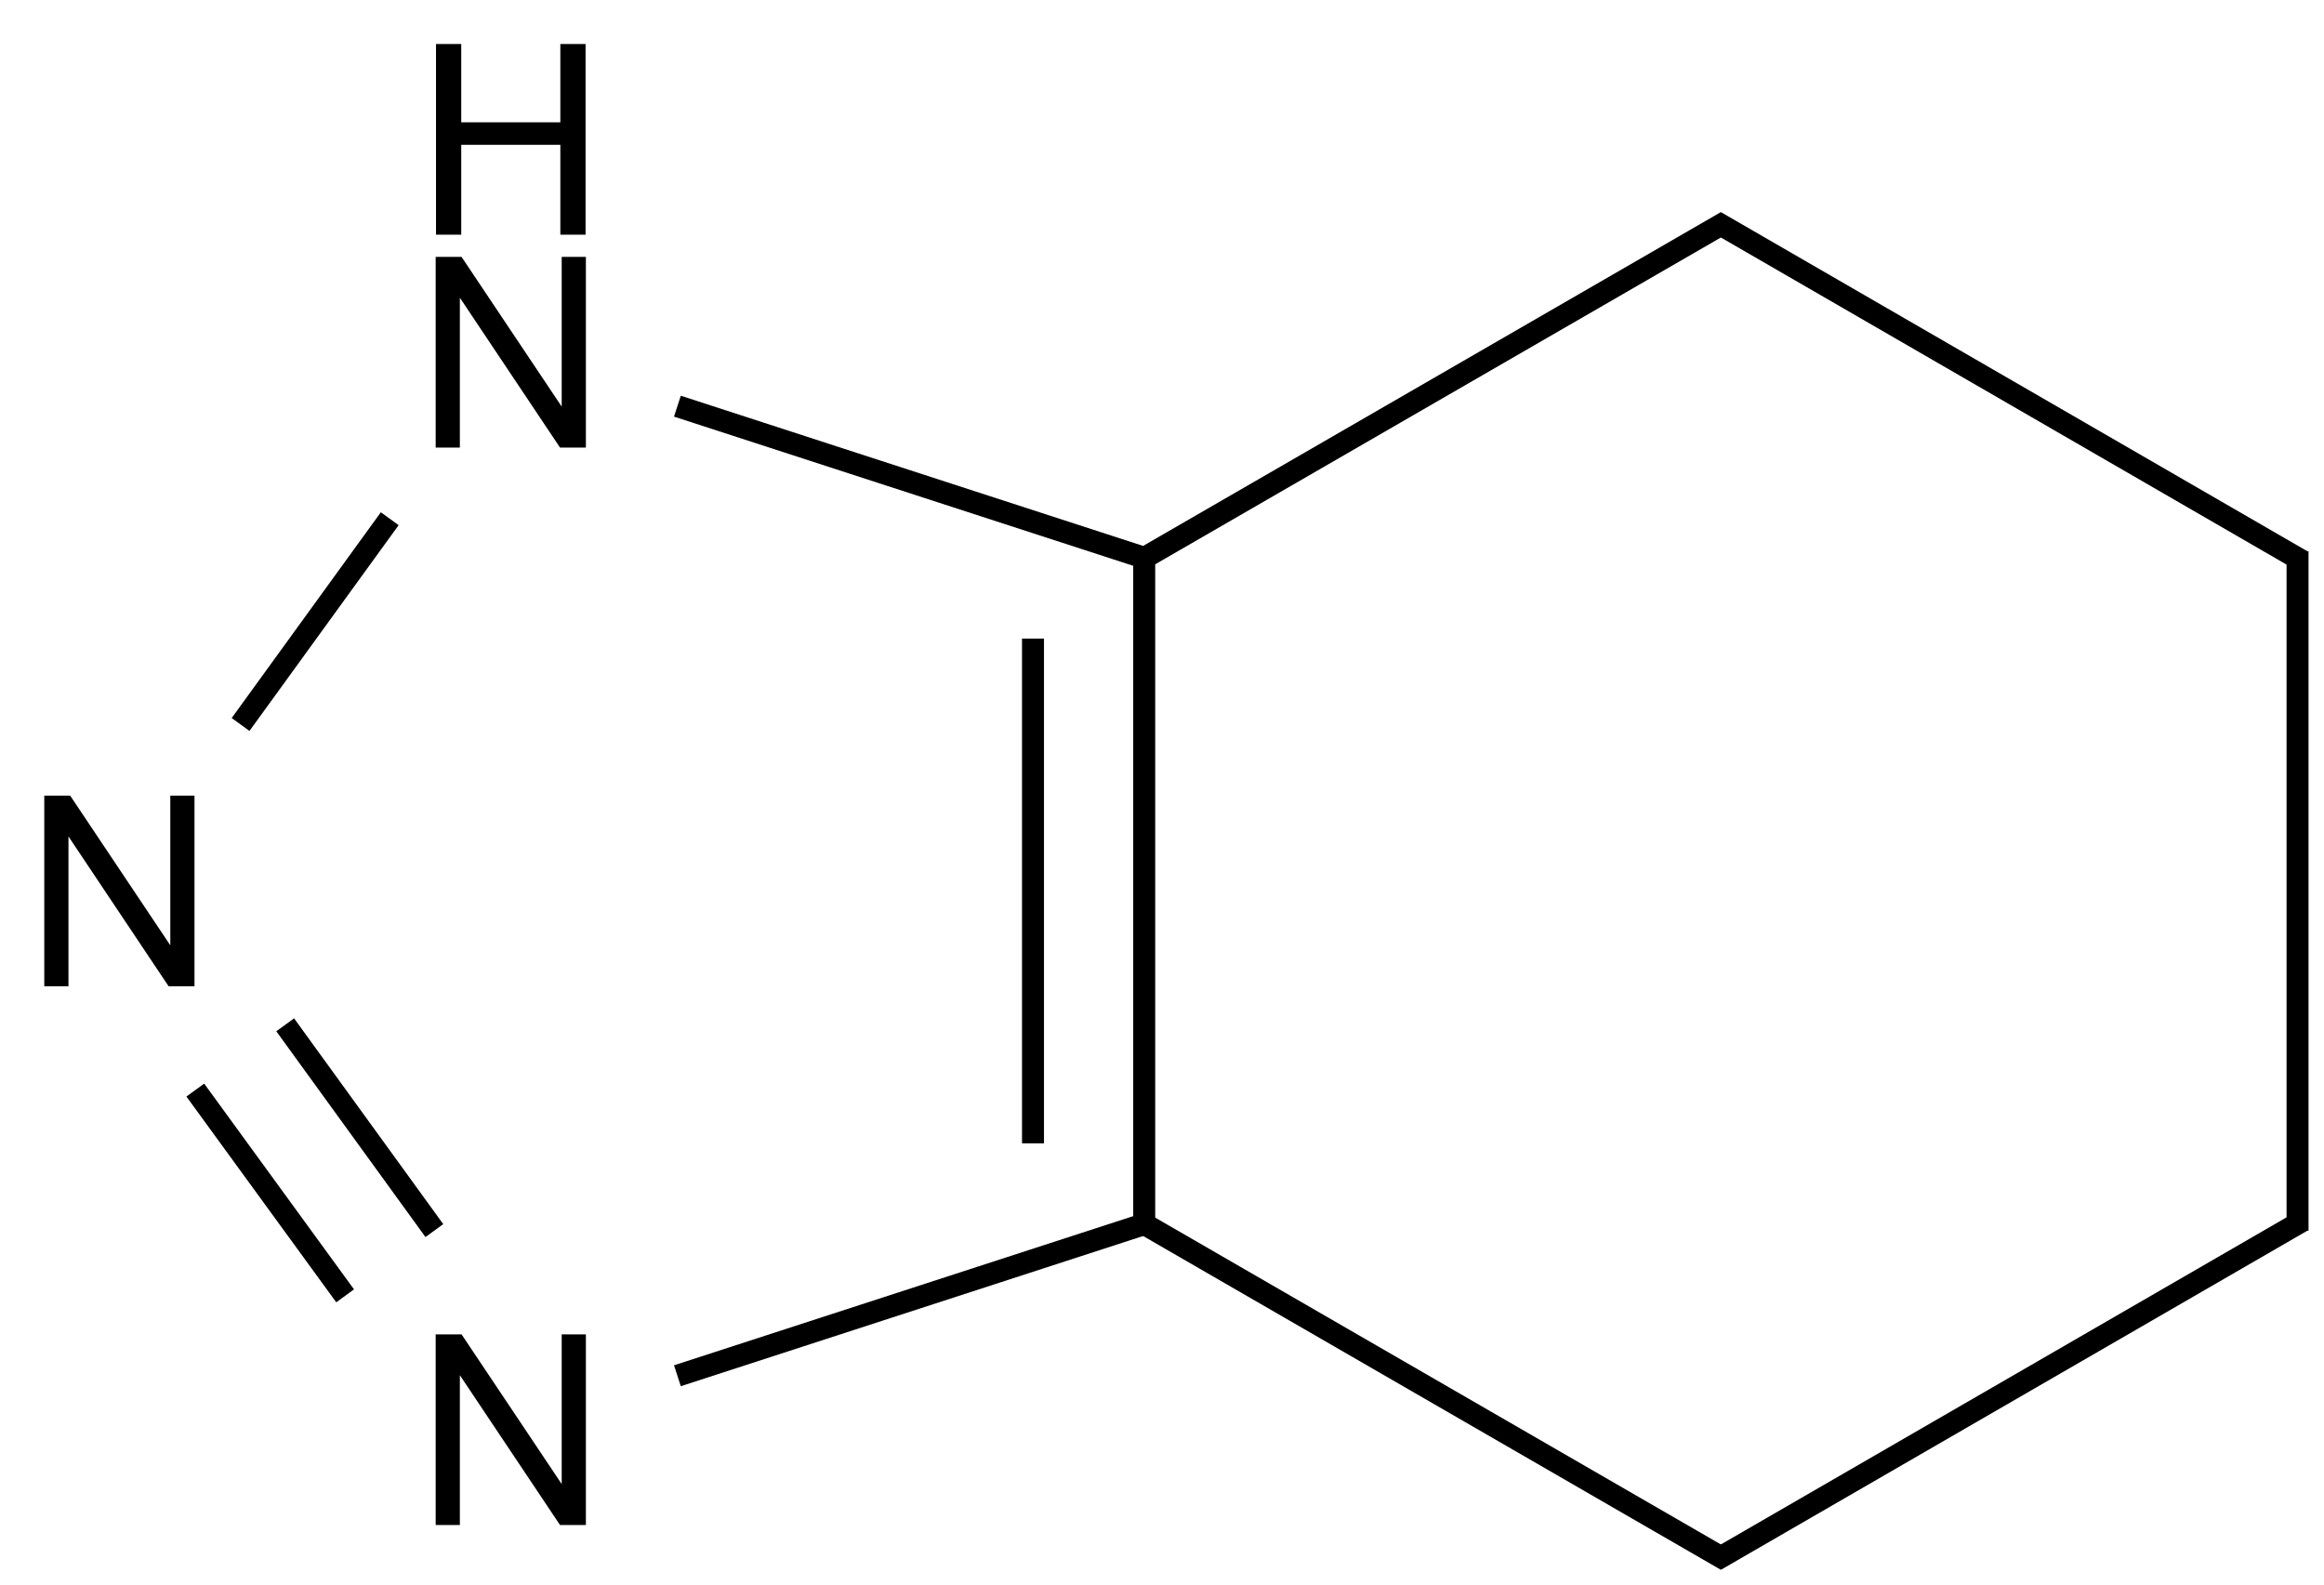 <?xml version="1.0" encoding="UTF-8"?>
<svg xmlns="http://www.w3.org/2000/svg" xmlns:xlink="http://www.w3.org/1999/xlink" width="349" height="238" viewBox="0 0 349 238">
<defs>
<g>
<g id="glyph-0-0">
<path d="M 5 0 L 5 -25 L 25 -25 L 25 0 Z M 5.625 -0.625 L 24.375 -0.625 L 24.375 -24.375 L 5.625 -24.375 Z M 5.625 -0.625 "/>
</g>
<g id="glyph-0-1">
<path d="M 3.047 0 L 3.047 -28.633 L 6.934 -28.633 L 21.973 -6.152 L 21.973 -28.633 L 25.605 -28.633 L 25.605 0 L 21.719 0 L 6.68 -22.5 L 6.68 0 Z M 3.047 0 "/>
</g>
<g id="glyph-0-2">
<path d="M 3.203 0 L 3.203 -28.633 L 6.992 -28.633 L 6.992 -16.875 L 21.875 -16.875 L 21.875 -28.633 L 25.664 -28.633 L 25.664 0 L 21.875 0 L 21.875 -13.496 L 6.992 -13.496 L 6.992 0 Z M 3.203 0 "/>
</g>
</g>
</defs>
<path fill="none" stroke-width="0.033" stroke-linecap="butt" stroke-linejoin="miter" stroke="rgb(0%, 0%, 0%)" stroke-opacity="1" stroke-miterlimit="10" d="M 0.473 1.51 L 0.249 1.201 " transform="matrix(100, 0, 0, 100, 17.928, 33.795)"/>
<path fill="none" stroke-width="0.033" stroke-linecap="butt" stroke-linejoin="miter" stroke="rgb(0%, 0%, 0%)" stroke-opacity="1" stroke-miterlimit="10" d="M 0.339 1.608 L 0.114 1.299 " transform="matrix(100, 0, 0, 100, 17.928, 33.795)"/>
<path fill="none" stroke-width="0.033" stroke-linecap="butt" stroke-linejoin="miter" stroke="rgb(0%, 0%, 0%)" stroke-opacity="1" stroke-miterlimit="10" d="M 1.546 1.498 L 0.838 1.728 " transform="matrix(100, 0, 0, 100, 17.928, 33.795)"/>
<path fill="none" stroke-width="0.033" stroke-linecap="butt" stroke-linejoin="miter" stroke="rgb(0%, 0%, 0%)" stroke-opacity="1" stroke-miterlimit="10" d="M 1.546 0.502 L 0.838 0.272 " transform="matrix(100, 0, 0, 100, 17.928, 33.795)"/>
<path fill="none" stroke-width="0.033" stroke-linecap="butt" stroke-linejoin="miter" stroke="rgb(0%, 0%, 0%)" stroke-opacity="1" stroke-miterlimit="10" d="M 0.406 0.441 L 0.182 0.75 " transform="matrix(100, 0, 0, 100, 17.928, 33.795)"/>
<path fill="none" stroke-width="0.033" stroke-linecap="butt" stroke-linejoin="miter" stroke="rgb(0%, 0%, 0%)" stroke-opacity="1" stroke-miterlimit="10" d="M 2.413 2.005 L 1.532 1.496 " transform="matrix(100, 0, 0, 100, 17.928, 33.795)"/>
<path fill="none" stroke-width="0.033" stroke-linecap="butt" stroke-linejoin="miter" stroke="rgb(0%, 0%, 0%)" stroke-opacity="1" stroke-miterlimit="10" d="M 2.413 -0.005 L 1.532 0.504 " transform="matrix(100, 0, 0, 100, 17.928, 33.795)"/>
<path fill="none" stroke-width="0.033" stroke-linecap="butt" stroke-linejoin="miter" stroke="rgb(0%, 0%, 0%)" stroke-opacity="1" stroke-miterlimit="10" d="M 3.279 0.505 L 2.397 -0.005 " transform="matrix(100, 0, 0, 100, 17.928, 33.795)"/>
<path fill="none" stroke-width="0.033" stroke-linecap="butt" stroke-linejoin="miter" stroke="rgb(0%, 0%, 0%)" stroke-opacity="1" stroke-miterlimit="10" d="M 3.279 1.495 L 2.397 2.005 " transform="matrix(100, 0, 0, 100, 17.928, 33.795)"/>
<path fill="none" stroke-width="0.033" stroke-linecap="butt" stroke-linejoin="miter" stroke="rgb(0%, 0%, 0%)" stroke-opacity="1" stroke-miterlimit="10" d="M 1.539 0.5 L 1.539 1.5 " transform="matrix(100, 0, 0, 100, 17.928, 33.795)"/>
<path fill="none" stroke-width="0.033" stroke-linecap="butt" stroke-linejoin="miter" stroke="rgb(0%, 0%, 0%)" stroke-opacity="1" stroke-miterlimit="10" d="M 1.372 0.621 L 1.372 1.379 " transform="matrix(100, 0, 0, 100, 17.928, 33.795)"/>
<path fill="none" stroke-width="0.033" stroke-linecap="butt" stroke-linejoin="miter" stroke="rgb(0%, 0%, 0%)" stroke-opacity="1" stroke-miterlimit="10" d="M 3.271 1.51 L 3.271 0.49 " transform="matrix(100, 0, 0, 100, 17.928, 33.795)"/>
<g fill="rgb(0%, 0%, 0%)" fill-opacity="1">
<use xlink:href="#glyph-0-1" x="3.602" y="148.109"/>
</g>
<g fill="rgb(0%, 0%, 0%)" fill-opacity="1">
<use xlink:href="#glyph-0-1" x="62.379" y="229.012"/>
</g>
<g fill="rgb(0%, 0%, 0%)" fill-opacity="1">
<use xlink:href="#glyph-0-1" x="62.379" y="67.211"/>
</g>
<g fill="rgb(0%, 0%, 0%)" fill-opacity="1">
<use xlink:href="#glyph-0-2" x="62.273" y="35.242"/>
</g>
</svg>
